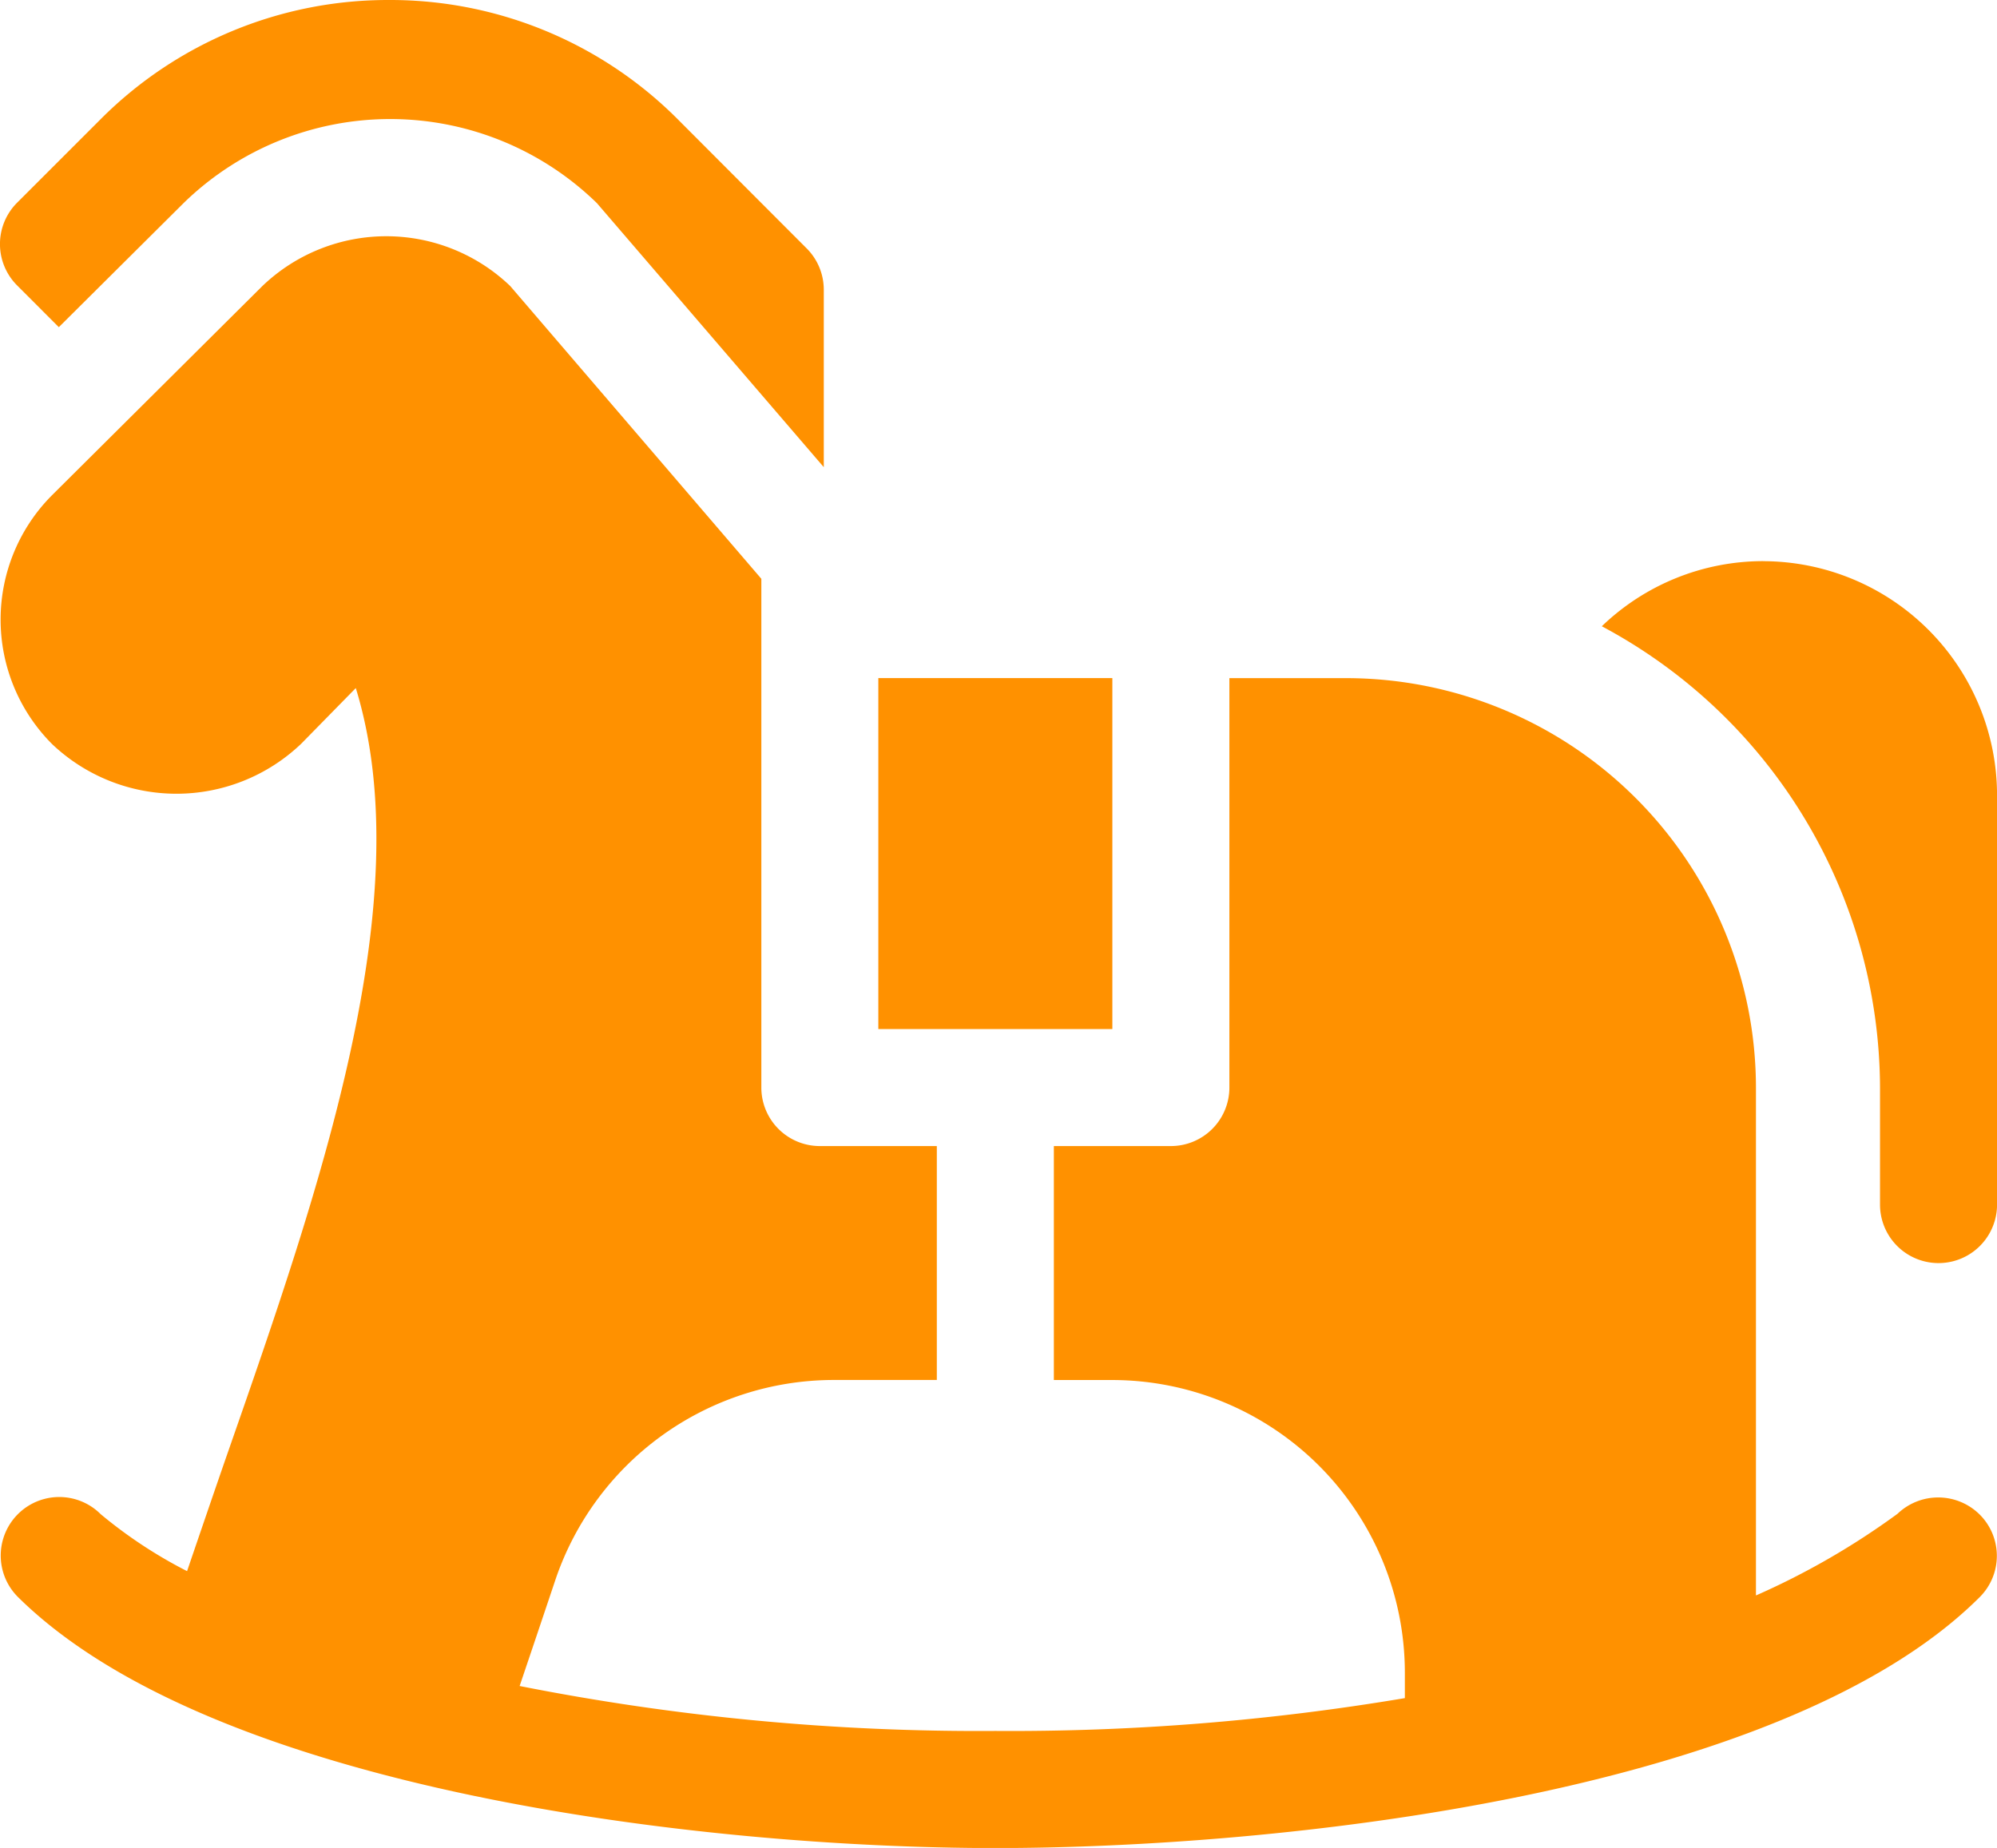 <svg xmlns="http://www.w3.org/2000/svg" width="42.028" height="38.9" viewBox="0 0 42.028 38.9">
  <g id="contact-ms" transform="translate(-0.001 -19.054)">
    <path id="Path_10" data-name="Path 10" d="M225.2,192.946h4.925v7.388H225.2Z" transform="translate(-206.714 -159.618)" fill="#ff9100"/>
    <path id="Path_11" data-name="Path 11" d="M40.039,106.482a15.882,15.882,0,0,1-2.979,1.719V97.51a8.629,8.629,0,0,0-8.619-8.619H25.978V97.51a1.231,1.231,0,0,1-1.231,1.231H22.284v4.925h1.231a6.163,6.163,0,0,1,6.156,6.156v.54a49.984,49.984,0,0,1-8.619.691,49.721,49.721,0,0,1-10.011-.946c.257-.759.616-1.827.757-2.248a6.19,6.19,0,0,1,5.832-4.194h2.191V98.741H17.359a1.231,1.231,0,0,1-1.231-1.231V86.8l-5.286-6.164a3.769,3.769,0,0,0-5.214,0L1.2,85.04a3.71,3.71,0,0,0,0,5.238,3.8,3.8,0,0,0,5.245-.007L7.593,89.1c1.366,4.449-.765,10.56-2.669,16.021-.293.839-.882,2.568-.882,2.568a9.763,9.763,0,0,1-1.819-1.2,1.232,1.232,0,0,0-1.741,1.744c4.117,4.075,14.425,5.285,20.571,5.285,5.911,0,16.544-1.11,20.72-5.286a1.227,1.227,0,0,0,0-1.73A1.239,1.239,0,0,0,40.039,106.482Z" transform="translate(-0.104 -55.562)" fill="#ff9100"/>
    <path id="Path_12" data-name="Path 12" d="M1.239,25.941,3.87,23.324a6.229,6.229,0,0,1,8.694.007l4.774,5.557V25.153a1.232,1.232,0,0,0-.361-.871L14.3,21.6a8.542,8.542,0,0,0-6.089-2.546H8.189a8.539,8.539,0,0,0-6.08,2.519L.361,23.321a1.231,1.231,0,0,0,0,1.741Z" transform="translate(0 0)" fill="#ff9100"/>
    <path id="Path_13" data-name="Path 13" d="M414.069,162.946a4.9,4.9,0,0,0-3.392,1.371,11.046,11.046,0,0,1,5.855,9.711v2.463a1.231,1.231,0,1,0,2.463,0v-8.619a4.931,4.931,0,0,0-4.925-4.925Z" transform="translate(-376.965 -132.08)" fill="#ff9100"/>
  </g>
</svg>
